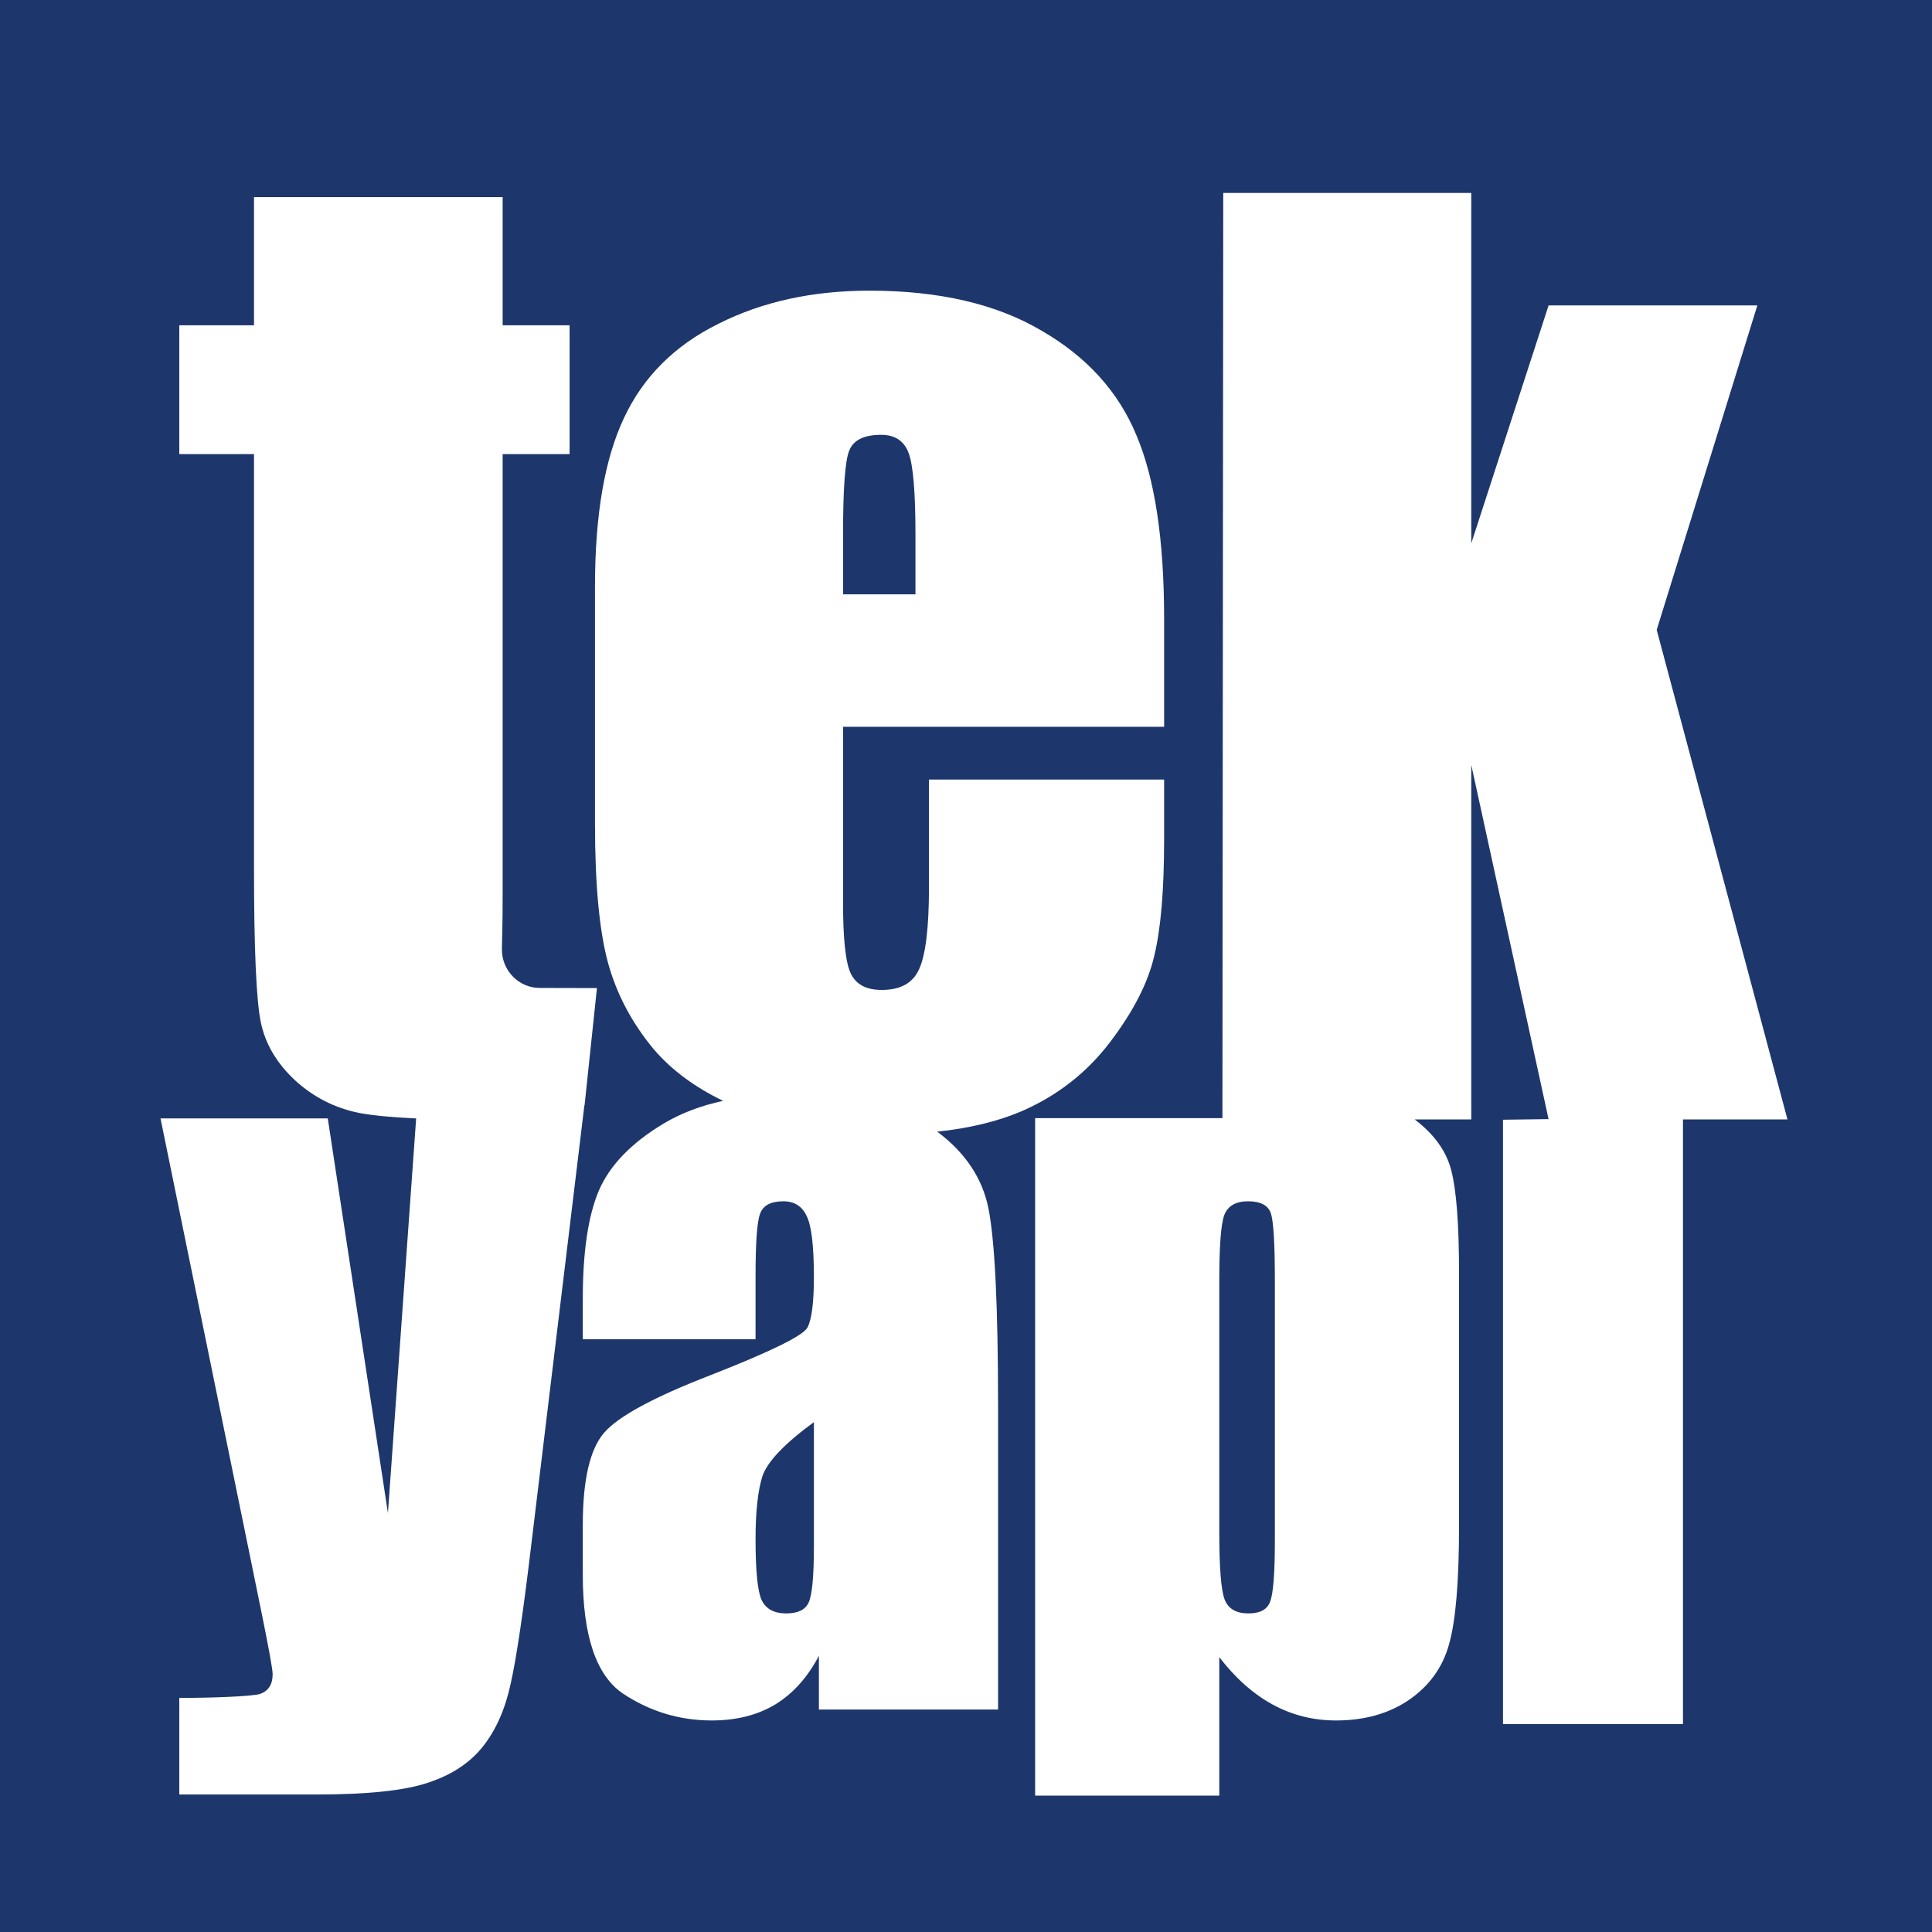 <?xml version="1.0" standalone="no"?><!-- Generator: Gravit.io --><svg xmlns="http://www.w3.org/2000/svg" xmlns:xlink="http://www.w3.org/1999/xlink" style="isolation:isolate" viewBox="0 0 200 200" width="200" height="200"><rect x="0" y="0" width="200" height="200" fill="#808080" stroke="none"/><defs><clipPath id="_clipPath_PolaA7X67Gd0Kt5aQ3As1rmjOcxpQkP4"><rect width="200" height="200"/></clipPath></defs><g clip-path="url(#_clipPath_PolaA7X67Gd0Kt5aQ3As1rmjOcxpQkP4)"><g><path d=" M 0 0 L 200 0 L 200 200.003 L 0 200.003 L 0 0 Z " fill-rule="evenodd" fill="rgb(29,55,108)"/><path d=" M 131.974 159.433 C 131.974 162.763 131.819 164.868 131.503 165.748 C 131.221 166.598 130.468 167.02 129.237 167.02 C 127.977 167.02 127.164 166.549 126.785 165.606 C 126.407 164.665 126.22 162.306 126.22 158.536 L 126.22 132.607 C 126.22 128.992 126.391 126.712 126.738 125.772 C 127.117 124.824 127.933 124.357 129.193 124.357 C 130.48 124.357 131.269 124.768 131.552 125.582 C 131.835 126.398 131.974 128.741 131.974 132.607 L 131.974 159.433 Z  M 171.501 65.204 L 181.92 31.614 L 160.311 31.614 L 152.305 56.25 L 152.305 19.976 L 126.63 19.976 L 126.546 115.75 L 107.156 115.75 L 107.156 185.88 L 126.22 185.88 L 126.22 171.546 C 127.885 173.718 129.727 175.352 131.739 176.451 C 133.752 177.547 135.939 178.102 138.298 178.102 C 141.255 178.102 143.769 177.392 145.85 175.978 C 147.953 174.531 149.337 172.618 150.002 170.227 C 150.691 167.808 151.038 163.752 151.038 158.062 L 151.038 131.71 C 151.038 126.744 150.768 123.222 150.233 121.15 C 149.723 119.161 148.459 117.408 146.446 115.882 L 152.305 115.882 L 152.305 79.176 L 160.307 115.85 L 155.589 115.914 L 155.589 178.476 L 174.221 178.476 L 174.221 115.882 L 185.037 115.882 L 171.501 65.204 Z " fill="rgb(255,255,255)"/><path d=" M 51.958 98.311 C 51.978 96.389 52.034 96.539 52.034 92.095 L 52.034 47.009 L 58.964 47.009 L 58.964 33.676 L 52.034 33.676 L 52.034 20.403 L 26.295 20.403 L 26.295 33.676 L 18.561 33.676 L 18.561 47.009 L 26.295 47.009 L 26.295 89.808 C 26.295 98.191 26.527 103.525 26.997 105.812 C 27.459 108.06 28.647 110.068 30.556 111.845 C 32.46 113.582 34.664 114.702 37.162 115.209 C 38.593 115.476 40.562 115.666 43.08 115.782 L 40.159 156.63 L 33.931 115.778 L 16.616 115.778 L 27.041 166.769 C 27.829 170.634 28.225 172.821 28.225 173.319 C 28.225 174.36 27.797 175.034 26.949 175.348 C 26.097 175.63 21.518 175.77 18.561 175.77 L 18.561 185.765 L 32.799 185.765 C 38.083 185.765 41.92 185.354 44.311 184.541 C 46.73 183.753 48.62 182.513 49.974 180.819 C 51.325 179.117 52.285 176.966 52.851 174.356 C 53.448 171.746 54.173 166.864 55.023 159.695 L 60.494 114.435 L 60.518 114.388 L 61.796 102.285 C 57.33 102.278 57.636 102.274 55.867 102.271 C 53.704 102.271 51.958 100.47 51.958 98.311 Z " fill-rule="evenodd" fill="rgb(255,255,255)"/><path d=" M 84.255 160.09 C 84.255 163.234 84.065 165.182 83.69 165.935 C 83.342 166.661 82.569 167.02 81.378 167.02 C 80.115 167.02 79.266 166.549 78.828 165.604 C 78.417 164.665 78.215 162.573 78.215 159.337 C 78.215 156.508 78.45 154.339 78.919 152.83 C 79.425 151.323 81.203 149.45 84.255 147.219 L 84.255 160.09 Z  M 87.272 55.361 C 87.272 50.624 87.479 47.723 87.905 46.663 C 88.328 45.562 89.431 45.013 91.213 45.013 C 92.652 45.013 93.604 45.646 94.07 46.918 C 94.536 48.189 94.768 51.003 94.768 55.361 L 94.768 61.523 L 87.272 61.523 L 87.272 55.361 Z  M 120.509 75.238 L 120.509 64.061 C 120.509 55.892 119.553 49.563 117.649 45.077 C 115.784 40.547 112.5 36.927 107.798 34.217 C 103.136 31.469 97.207 30.089 90.005 30.089 C 84.112 30.089 78.9 31.234 74.369 33.519 C 69.834 35.762 66.571 39.024 64.582 43.297 C 62.589 47.531 61.593 53.329 61.593 60.697 L 61.593 85.273 C 61.593 91.538 62.039 96.321 62.928 99.622 C 63.817 102.886 65.407 105.891 67.695 108.641 C 69.52 110.765 71.909 112.539 74.855 113.958 C 72.536 114.464 70.495 115.24 68.73 116.293 C 65.364 118.305 63.115 120.632 61.984 123.27 C 60.885 125.88 60.33 129.605 60.33 134.447 L 60.33 138.64 L 78.215 138.64 L 78.215 132.088 C 78.215 128.597 78.37 126.445 78.689 125.629 C 78.999 124.78 79.801 124.357 81.091 124.357 C 82.223 124.357 83.024 124.859 83.499 125.868 C 84 126.839 84.255 128.959 84.255 132.228 C 84.252 134.839 84.032 136.563 83.594 137.416 C 83.152 138.261 79.801 139.91 73.544 142.361 C 67.69 144.625 64.025 146.608 62.549 148.306 C 61.072 150.004 60.33 153.192 60.33 157.874 L 60.33 163.014 C 60.33 169.331 61.713 173.431 64.482 175.315 C 67.28 177.173 70.352 178.102 73.684 178.102 C 76.233 178.098 78.417 177.547 80.243 176.451 C 82.1 175.315 83.606 173.634 84.773 171.406 L 84.773 176.97 L 103.319 176.97 L 103.319 145.573 C 103.319 135.229 102.984 128.406 102.327 125.111 C 101.705 121.986 99.936 119.328 97.022 117.149 C 100.342 116.798 103.235 116.101 105.702 115.057 C 109.427 113.447 112.5 111.056 114.915 107.876 C 117.33 104.702 118.856 101.717 119.493 98.925 C 120.171 96.131 120.509 92.13 120.509 86.922 L 120.509 80.699 L 96.167 80.699 L 96.167 91.813 C 96.167 96.005 95.827 98.841 95.149 100.321 C 94.512 101.762 93.225 102.479 91.273 102.479 C 89.702 102.479 88.647 101.928 88.097 100.828 C 87.543 99.73 87.272 97.273 87.272 93.462 L 87.272 75.238 L 120.509 75.238 Z " fill="rgb(255,255,255)"/></g></g></svg>